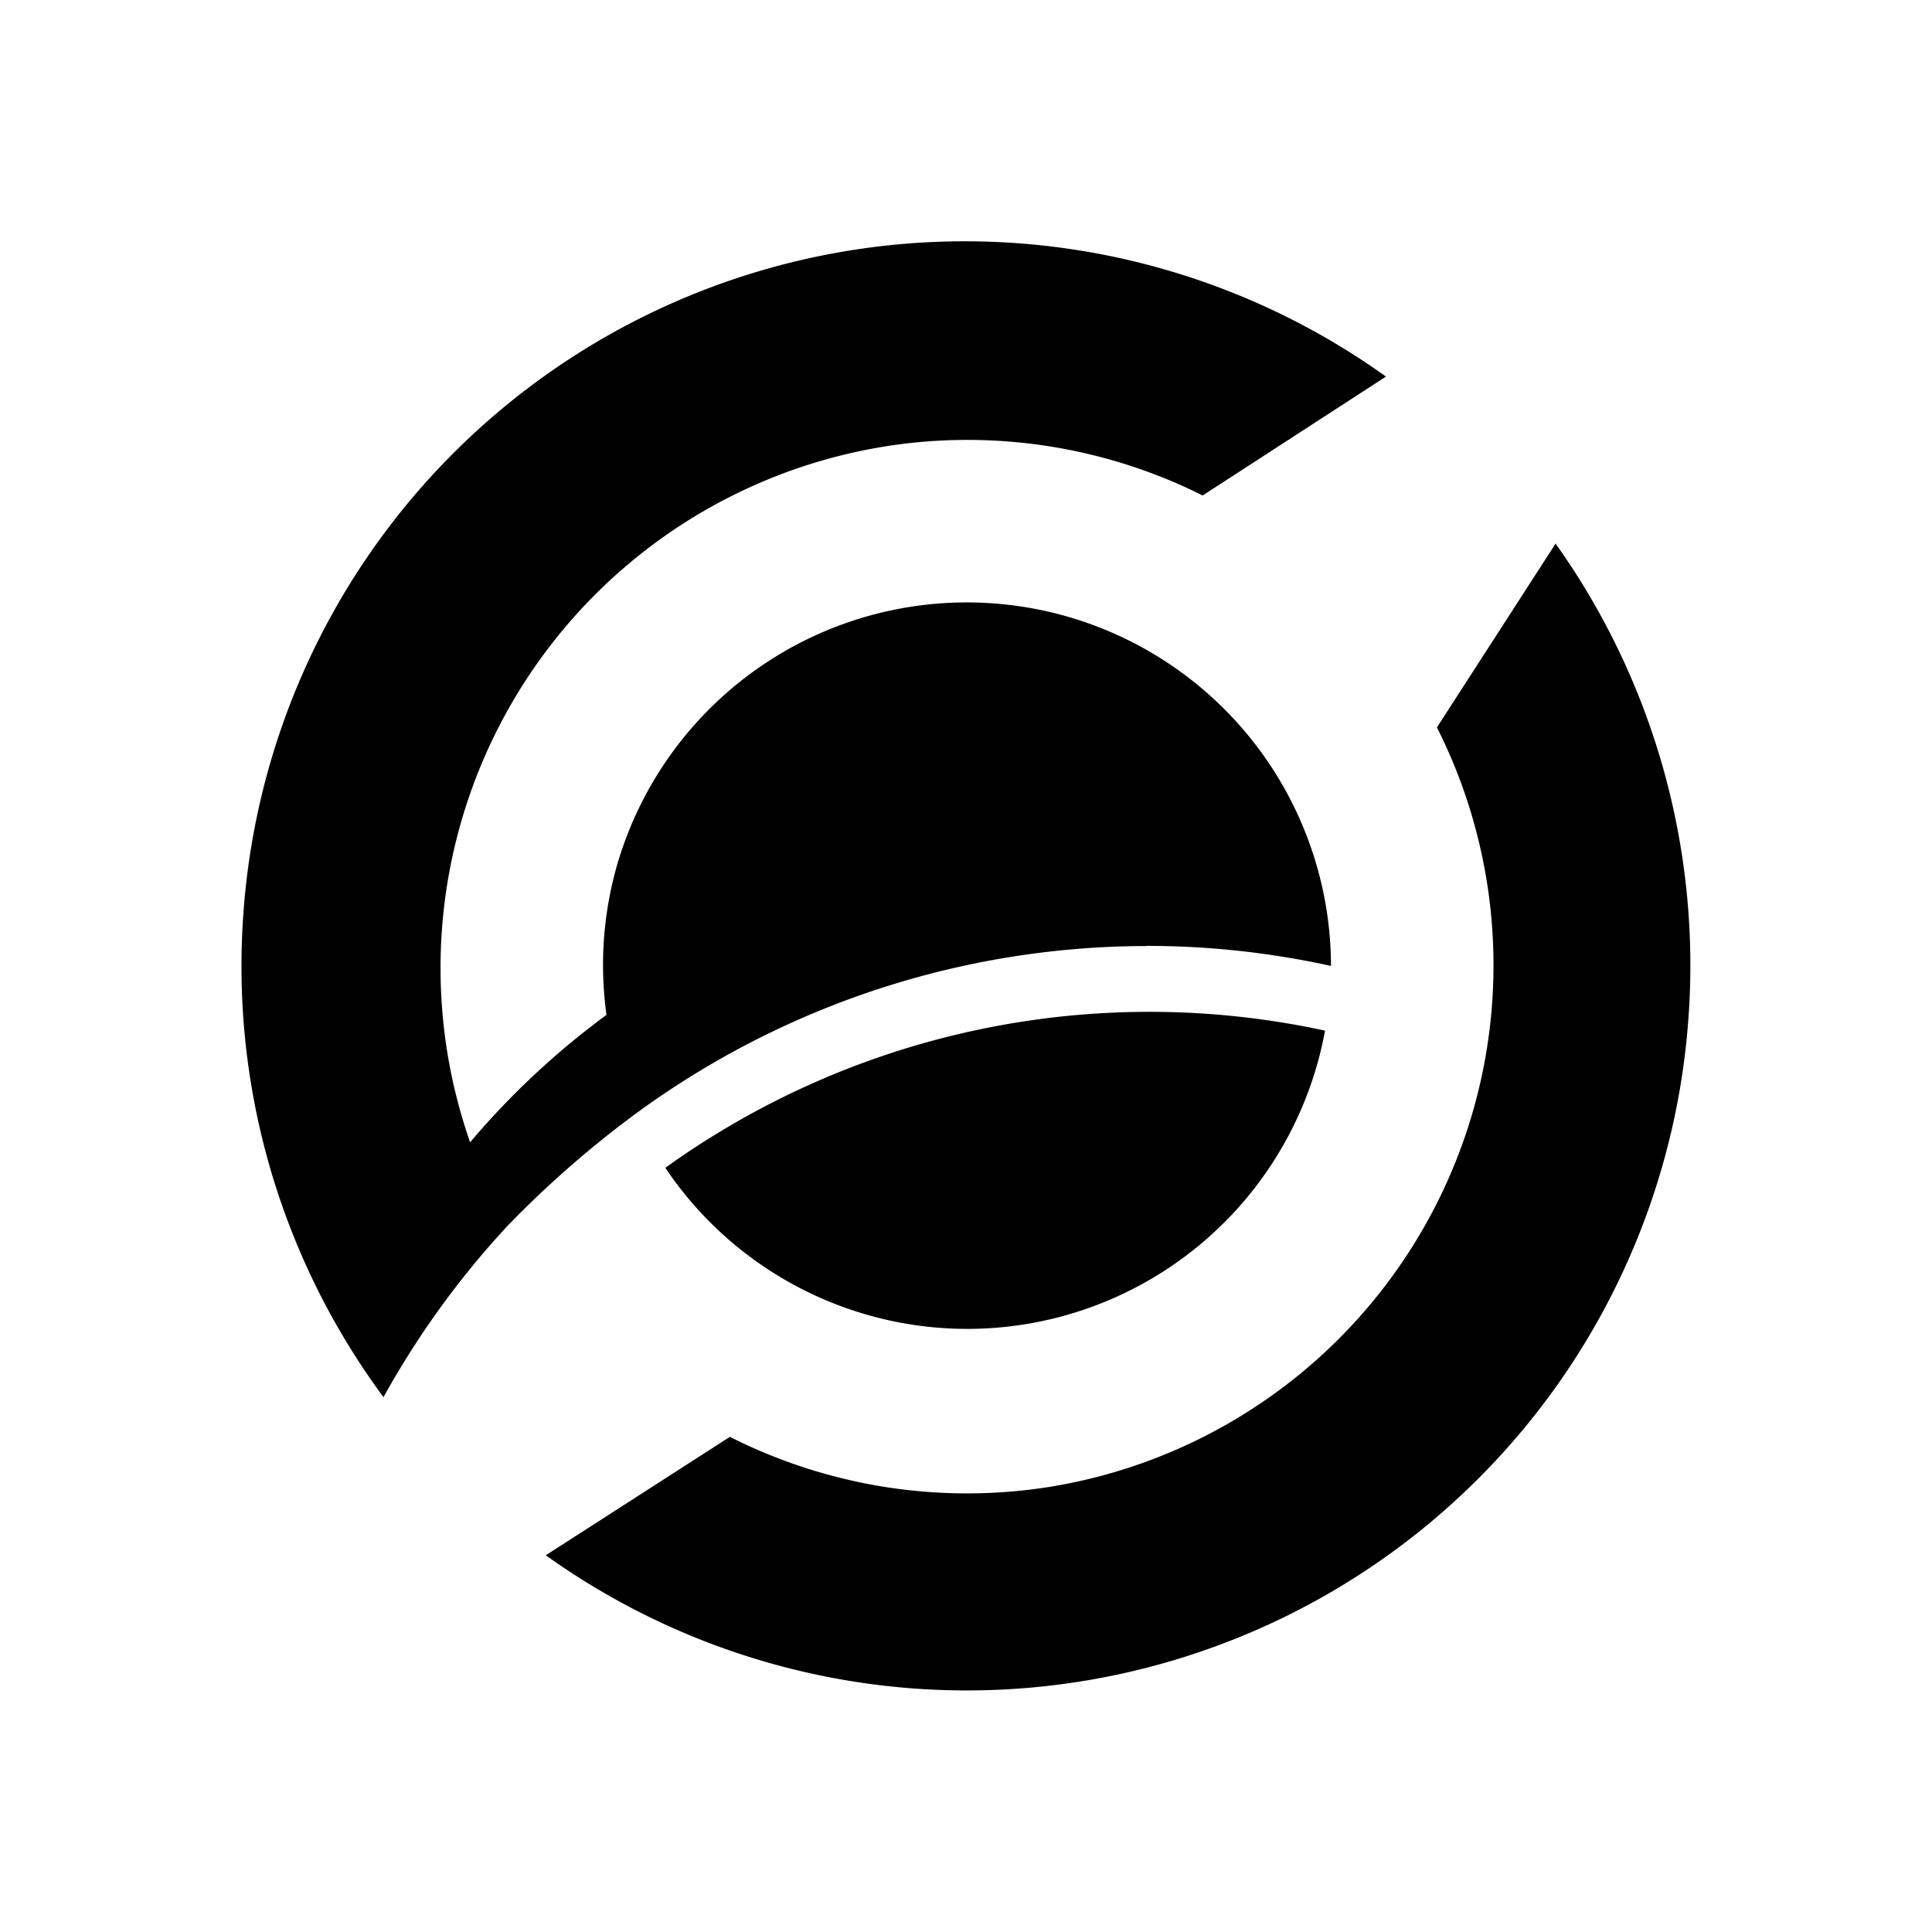 <svg xmlns="http://www.w3.org/2000/svg" width="1em" height="1em" viewBox="0 0 24 24"><path fill="currentColor" d="m19.322 6.756l-1.472 2.28a6.564 6.564 0 0 1-4.796 9.432a6.53 6.53 0 0 1-3.987-.619L6.78 19.32a8.986 8.986 0 0 0 14.188-6.59a9.03 9.03 0 0 0-1.646-5.98h.006z"/><path fill="currentColor" d="M12.013 16.508a4.52 4.52 0 0 0 4.447-3.705a10.3 10.3 0 0 0-8.195 1.704a4.52 4.52 0 0 0 3.748 2.001"/><path fill="currentColor" d="M14.242 11.75q1.157 0 2.292.249a4.524 4.524 0 0 0-8.854-1.302a4.5 4.5 0 0 0-.146 1.91c-.625.46-1.193.99-1.694 1.583a6.562 6.562 0 0 1 5.33-8.67a6.53 6.53 0 0 1 3.77.635l2.277-1.477A8.984 8.984 0 0 0 3.022 11.37a9 9 0 0 0 1.742 5.986c.424-.767.94-1.48 1.535-2.122q.736-.762 1.588-1.392a10.75 10.75 0 0 1 6.359-2.09z"/></svg>